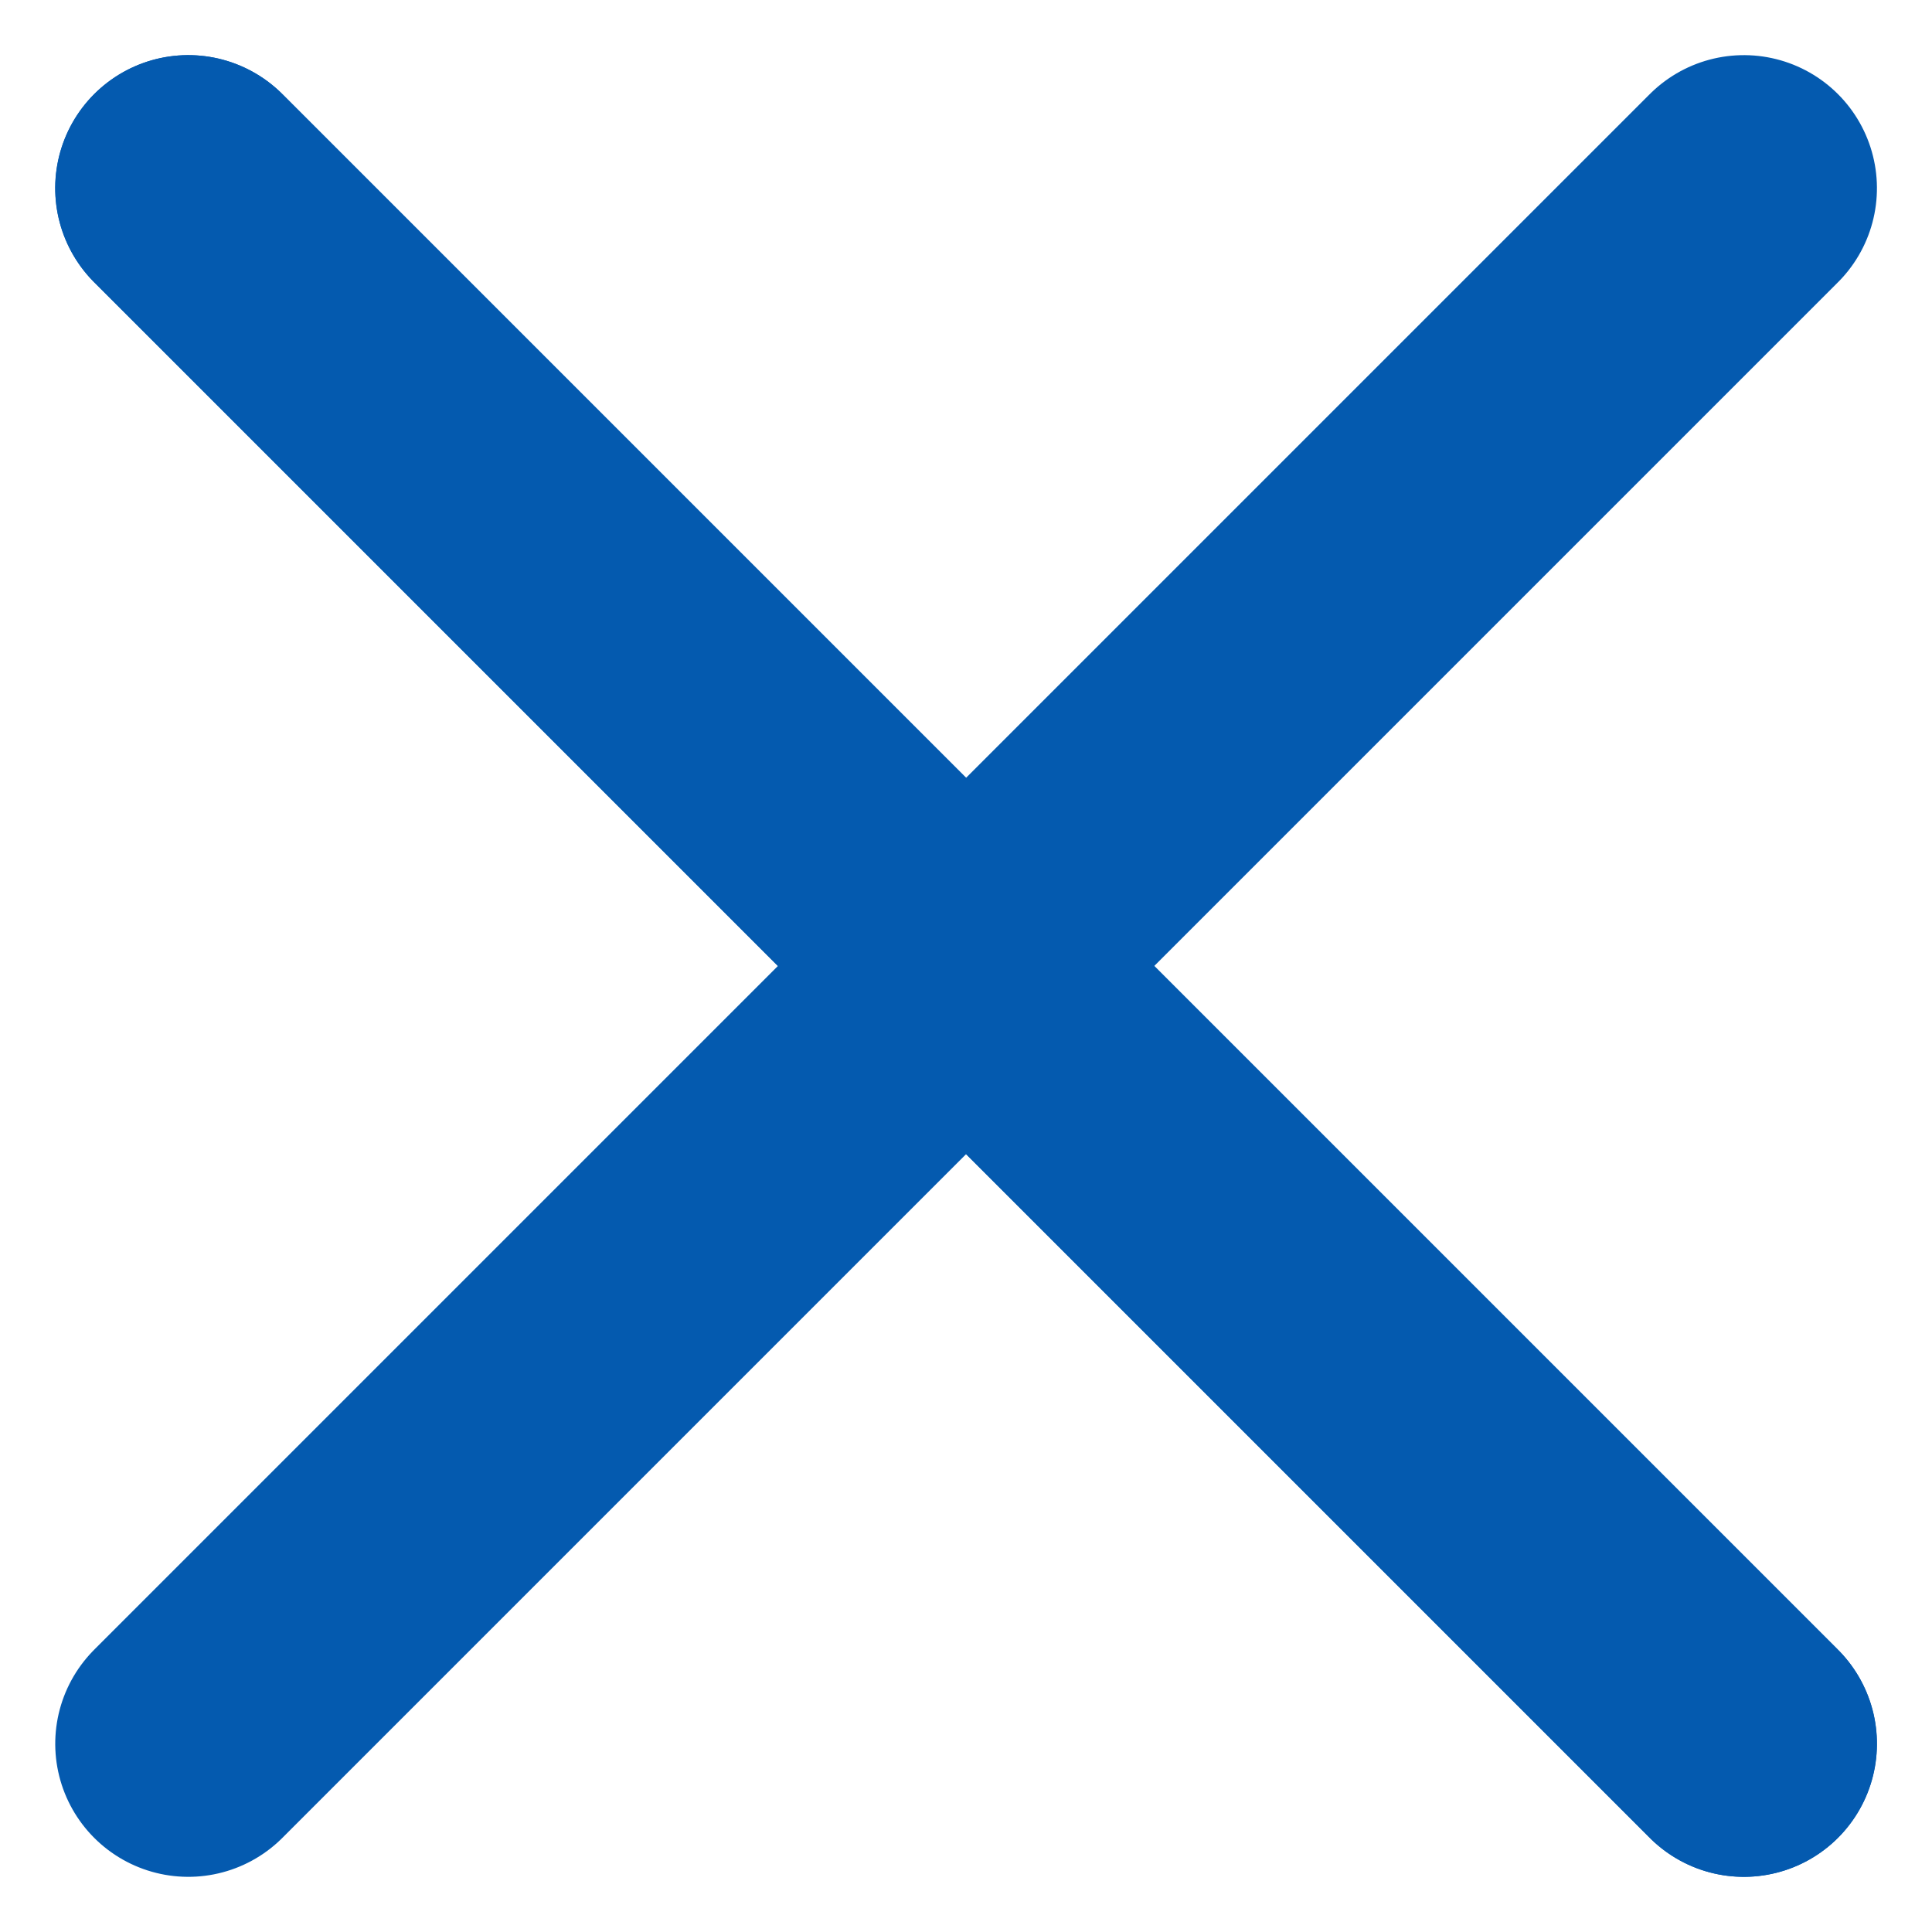 <svg xmlns="http://www.w3.org/2000/svg" width="18.15" height="18.149" viewBox="0 0 18.15 18.149"><defs><style>.a{fill:none;stroke:#045AAF;stroke-linecap:round;stroke-width:2.5px;}</style></defs><g transform="translate(-106.258 -40.258)"><path class="a" d="M43,55.333H63.667" transform="translate(38.495 47.919) rotate(-45)"/><path class="a" d="M43,55.333H63.667" transform="translate(116.747 -27.506) rotate(45)"/><path class="a" d="M43,55.333H63.667" transform="translate(116.748 -27.506) rotate(45)"/></g></svg>